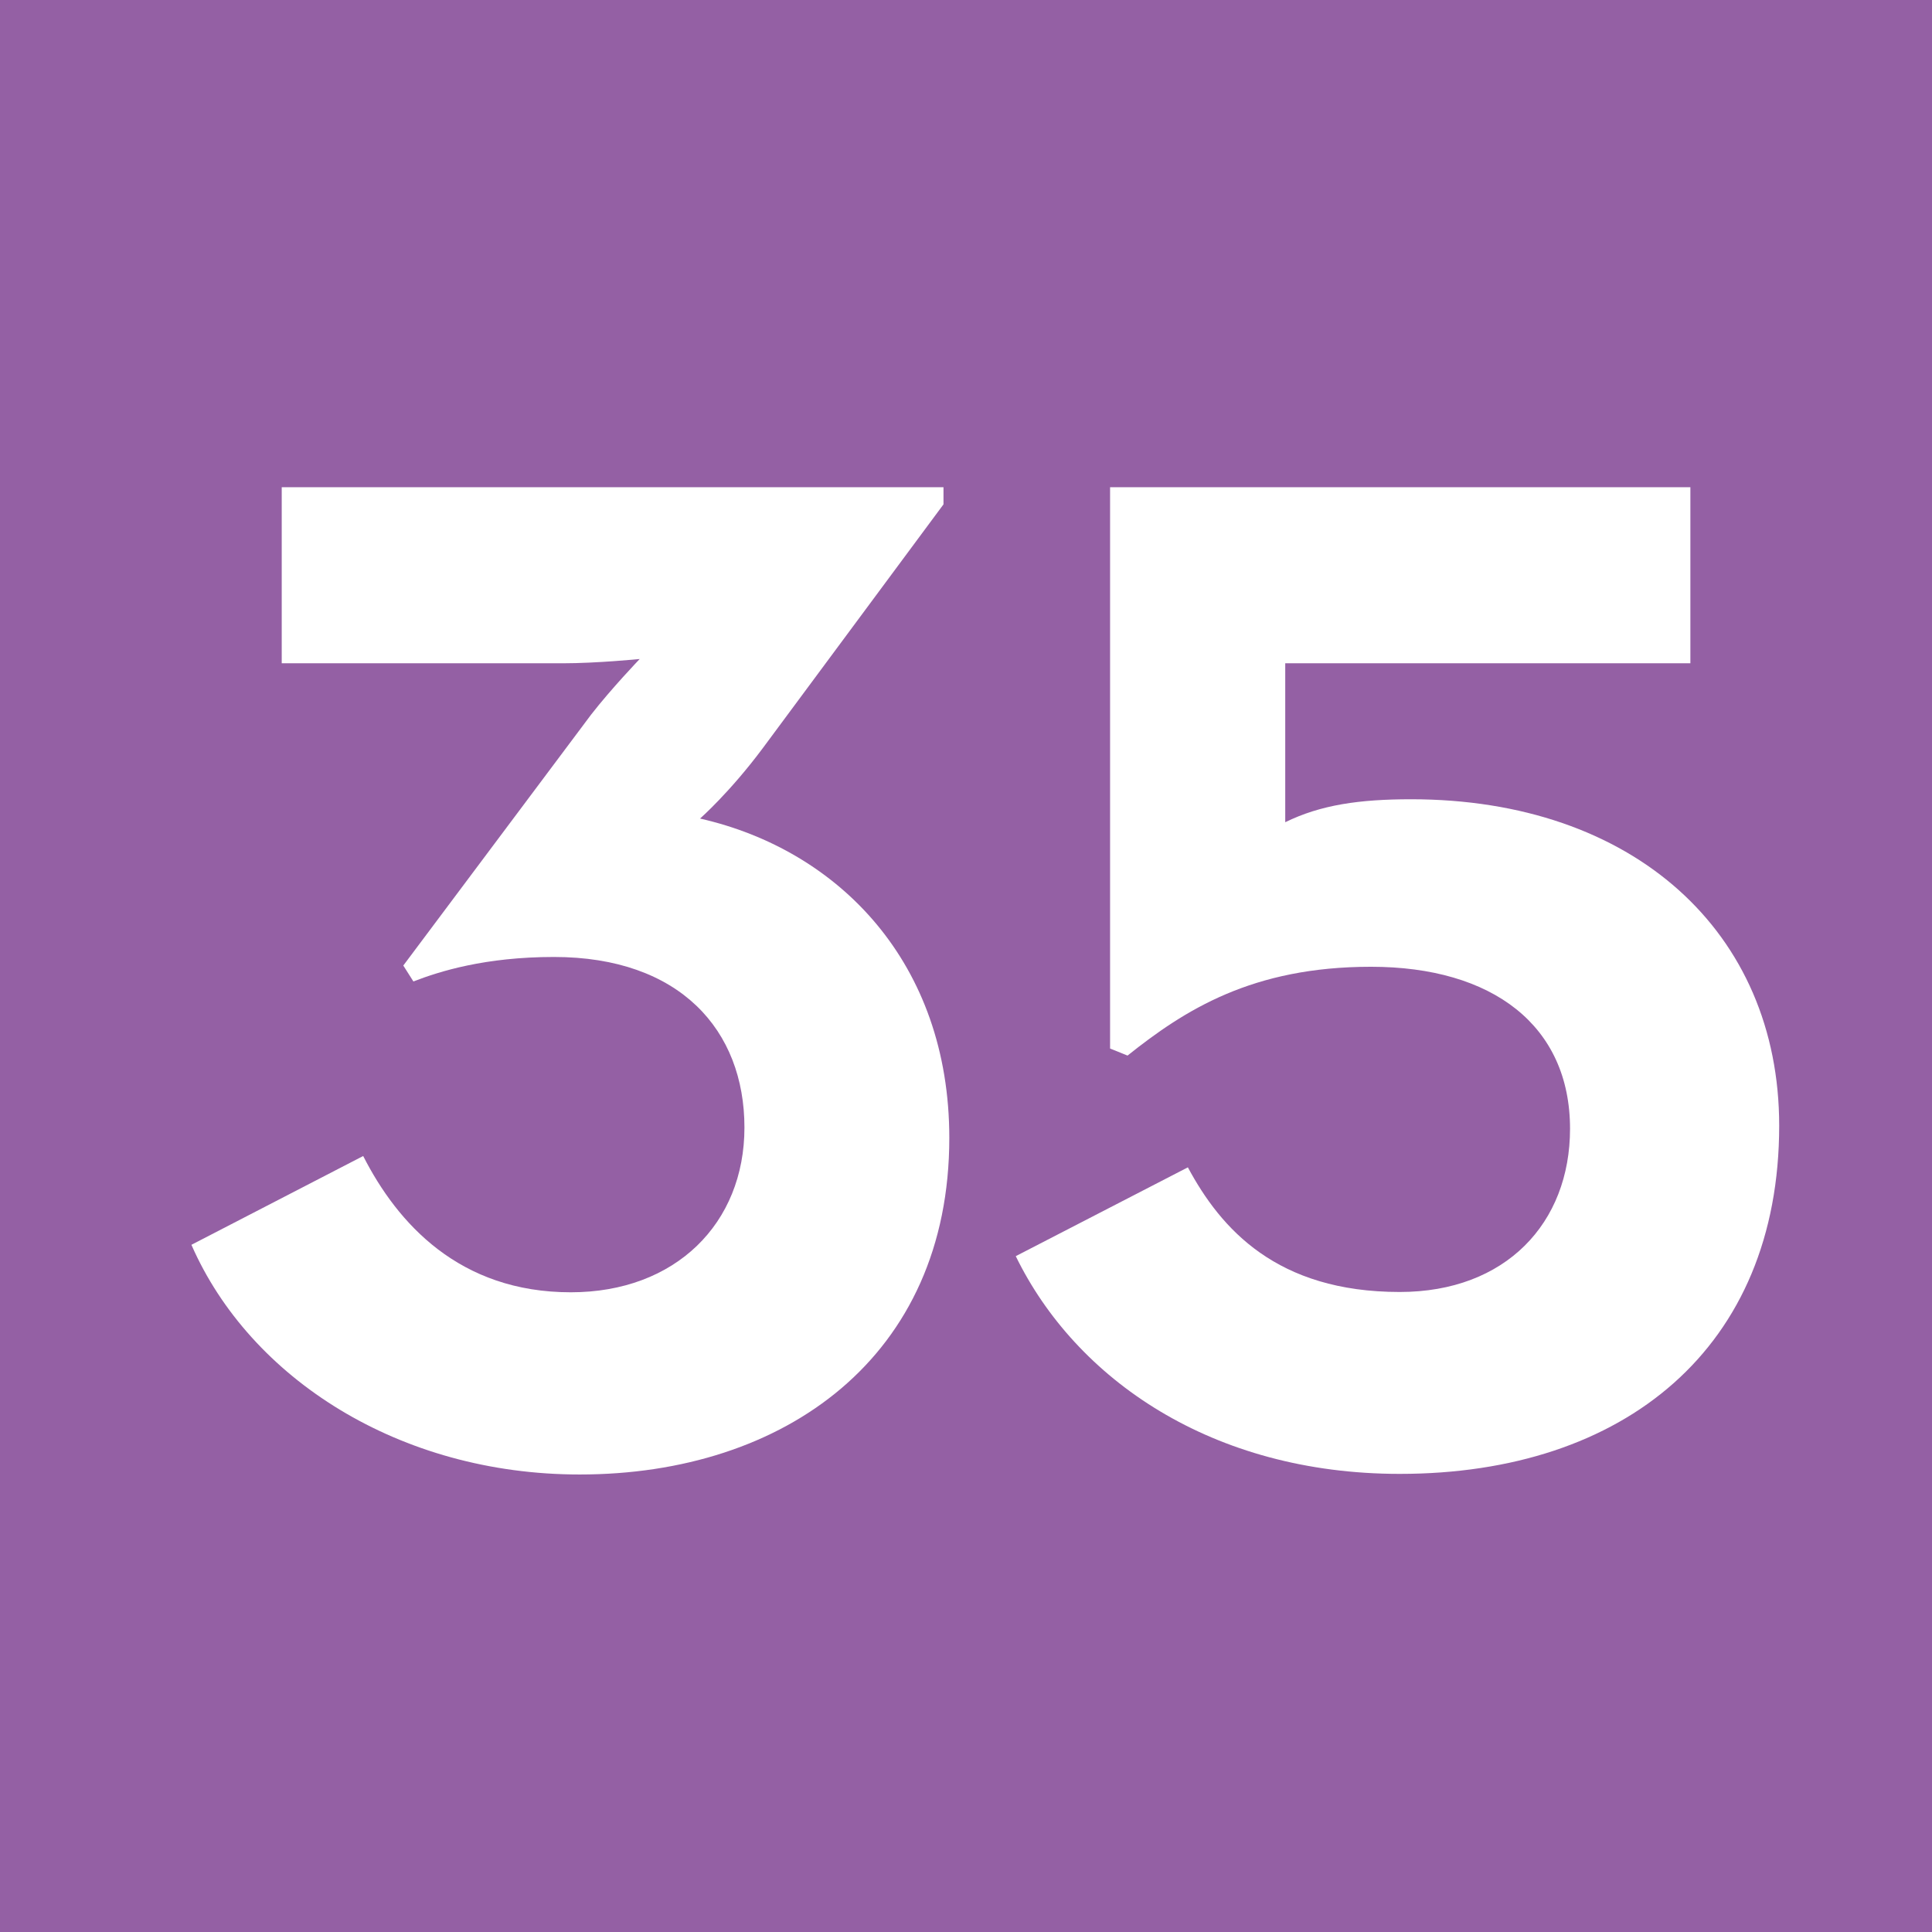 <?xml version="1.0" encoding="UTF-8"?><svg id="uuid-fccccd9f-5d47-45c2-aab6-bf4c95994f0d" xmlns="http://www.w3.org/2000/svg" viewBox="0 0 6.309 6.309"><defs><style>.uuid-ee7406d1-0a0c-47b8-b16e-1cd0767ce7d3{fill:#fff;}.uuid-0f50a13b-fffc-45a5-8a85-eeb3753b83c8{fill:#9460a4;}</style></defs><g id="uuid-adcaa6d8-ef09-41f3-8e16-57e43e1ad2c7"><rect class="uuid-0f50a13b-fffc-45a5-8a85-eeb3753b83c8" width="6.309" height="6.309"/><path class="uuid-ee7406d1-0a0c-47b8-b16e-1cd0767ce7d3" d="m.625,4.065l.561-.29c.112.22.314.445.678.445.342,0,.567-.225.567-.538,0-.318-.211-.557-.622-.557-.225,0-.374.047-.459.08l-.033-.052.613-.819c.066-.085.159-.182.159-.182,0,0-.14.014-.252.014h-.917v-.575h2.161v.056l-.59.796c-.108.145-.205.23-.205.23.454.103.814.472.814,1.043,0,.715-.538,1.099-1.207,1.099-.589,0-1.076-.314-1.267-.748"/><path class="uuid-ee7406d1-0a0c-47b8-b16e-1cd0767ce7d3" d="m3.317,4.102l.562-.29c.108.201.29.407.692.407.346,0,.556-.225.556-.533,0-.337-.253-.529-.65-.529-.388,0-.608.141-.795.29l-.057-.023v-1.833h1.895v.575h-1.323v.519c.116-.057.243-.075.411-.075.726,0,1.202.434,1.202,1.066,0,.725-.505,1.137-1.239,1.137-.613,0-1.058-.309-1.254-.711"/></g></svg>